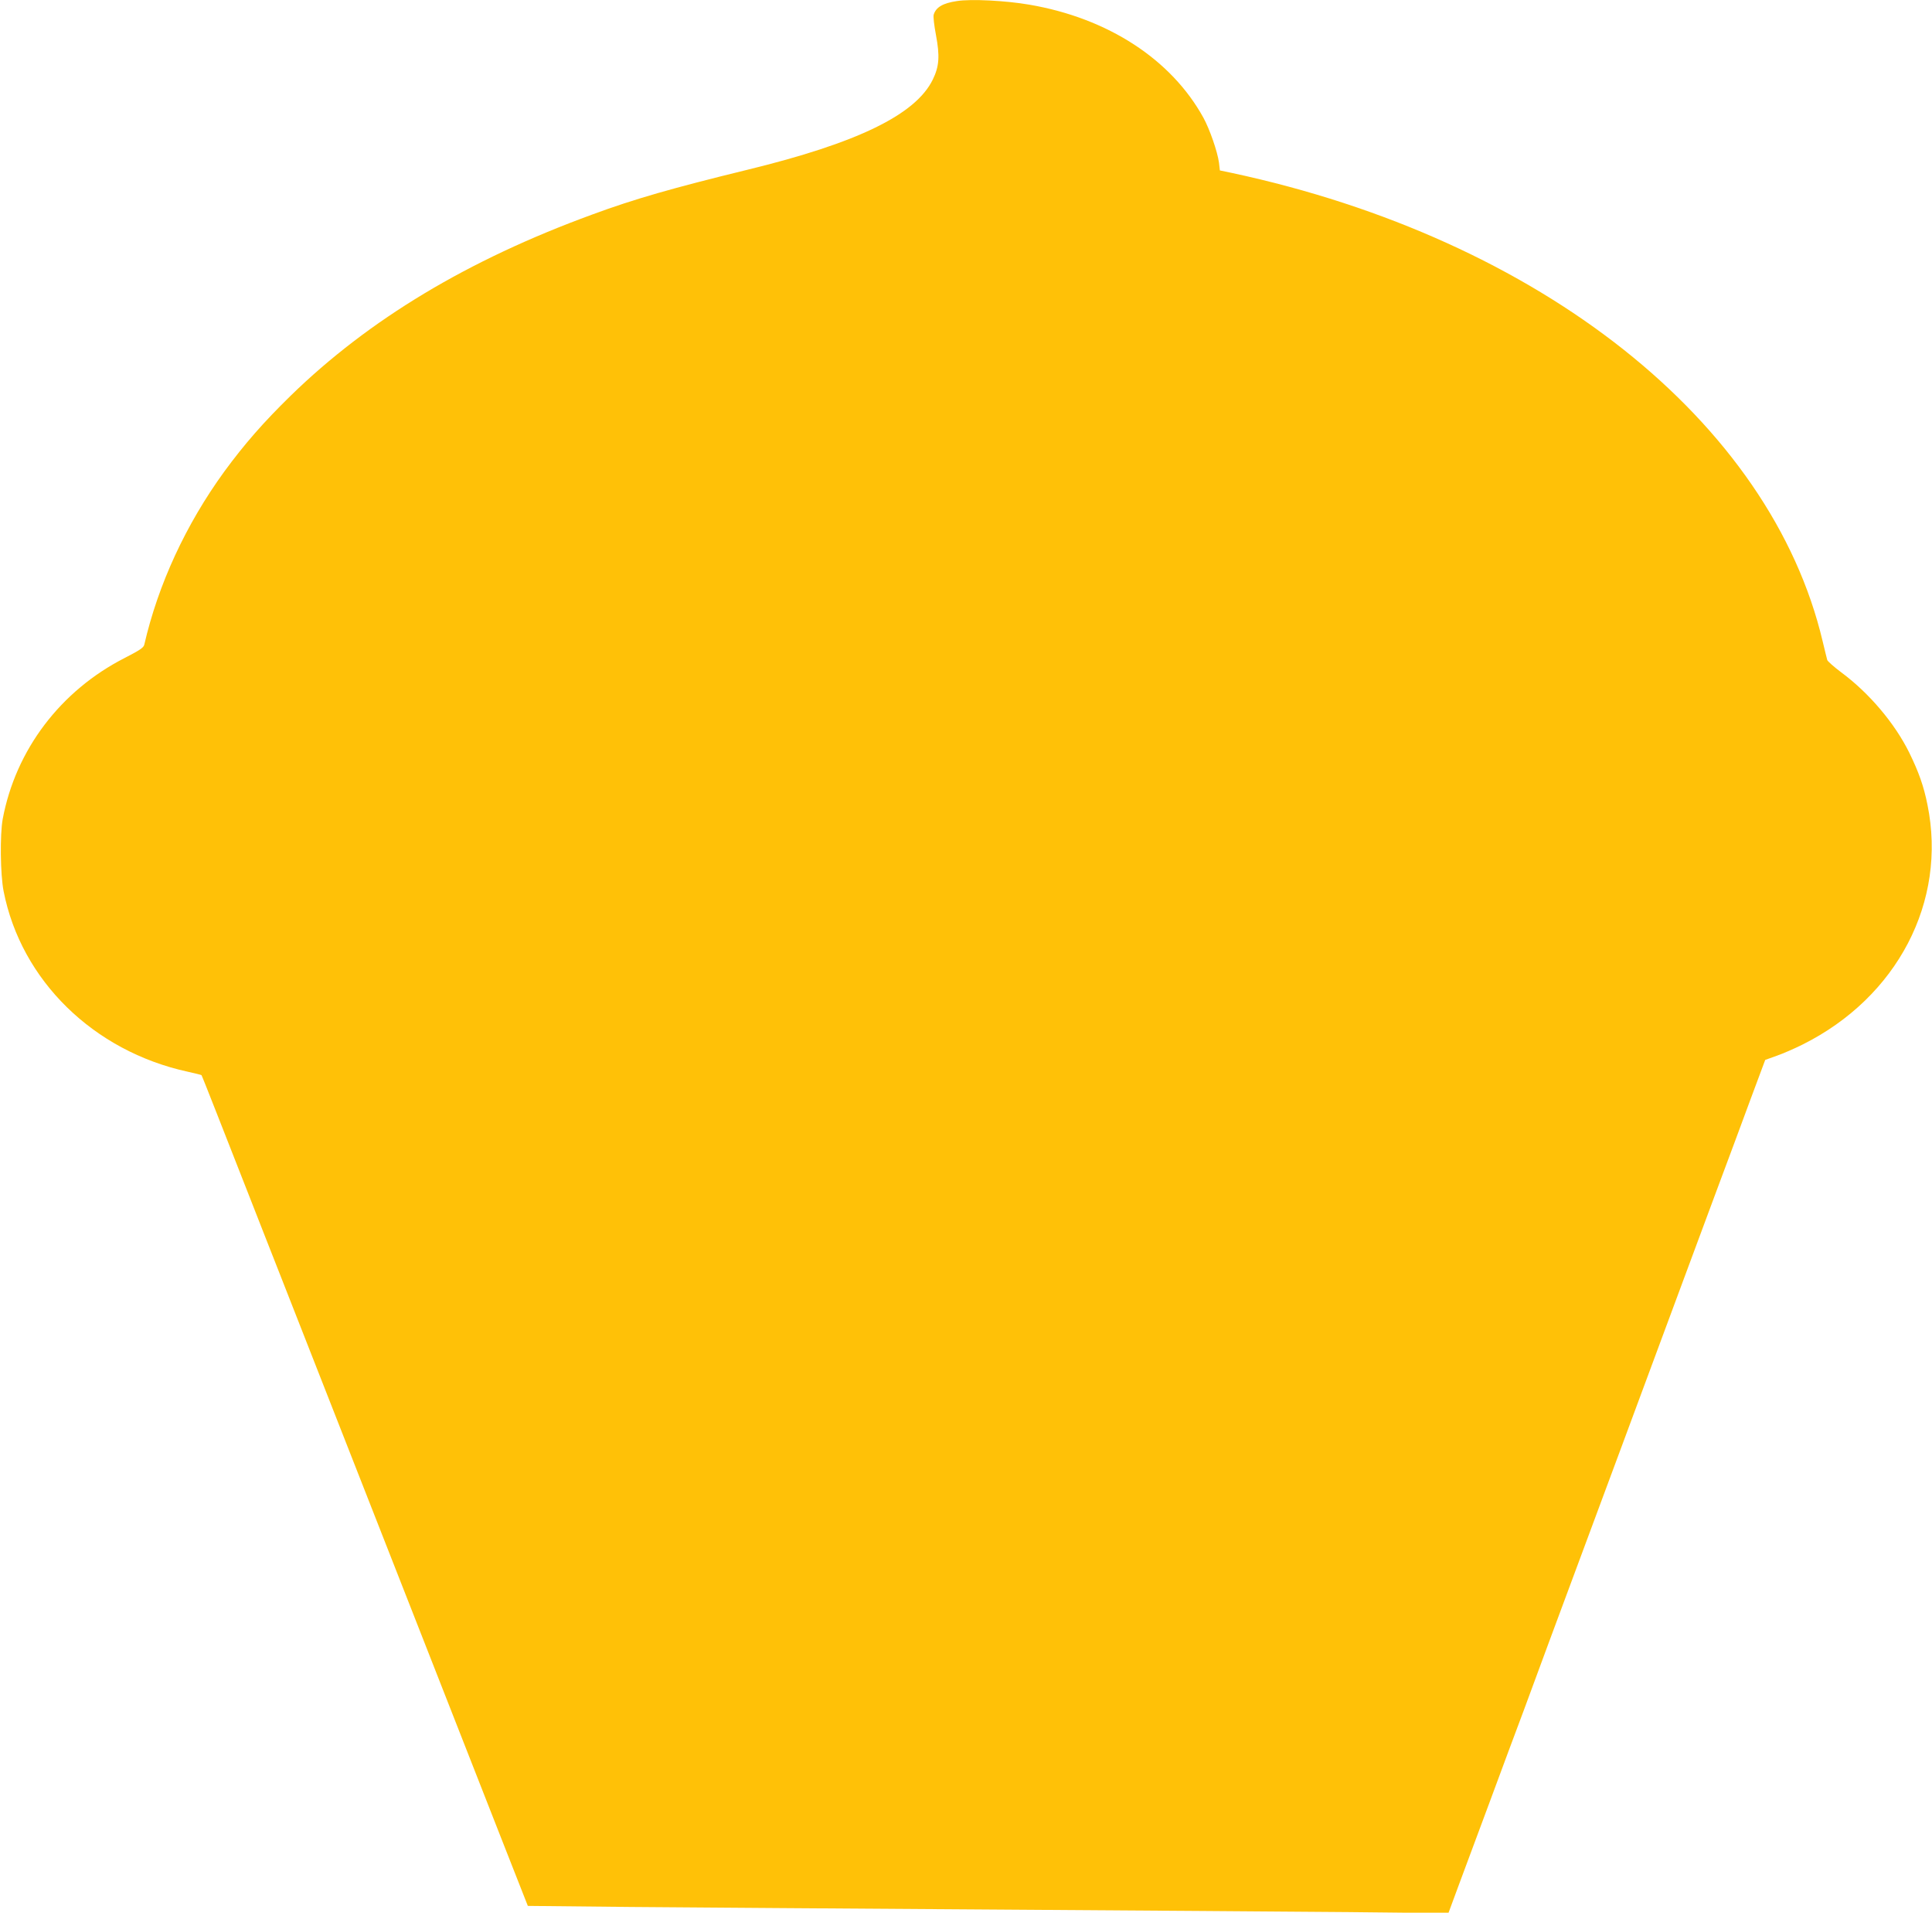 <?xml version="1.0" standalone="no"?>
<!DOCTYPE svg PUBLIC "-//W3C//DTD SVG 20010904//EN"
 "http://www.w3.org/TR/2001/REC-SVG-20010904/DTD/svg10.dtd">
<svg version="1.0" xmlns="http://www.w3.org/2000/svg"
 width="1280pt" height="1267pt" viewBox="0 0 1280 1267"
 preserveAspectRatio="xMidYMid meet">
<g transform="translate(0,1267) scale(0.1,-0.1)"
fill="#ffc107" stroke="none">
<path d="M6340 12663 c-94 -14 -139 -41 -154 -90 -4 -12 3 -72 15 -135 26
-139 22 -207 -21 -295 -114 -233 -499 -420 -1230 -598 -495 -121 -747 -193
-1026 -296 -824 -301 -1480 -695 -1999 -1201 -180 -176 -306 -320 -440 -503
-254 -350 -437 -746 -529 -1145 -4 -20 -30 -37 -129 -88 -426 -217 -723 -609
-809 -1067 -19 -103 -16 -369 6 -479 116 -590 595 -1059 1219 -1195 49 -11 90
-21 92 -23 2 -2 48 -118 103 -258 55 -140 150 -383 212 -540 61 -157 156 -397
210 -535 54 -137 148 -378 210 -535 180 -458 348 -887 628 -1600 231 -590 447
-1140 622 -1585 l177 -450 679 -7 c373 -3 1446 -11 2384 -17 938 -6 2005 -14
2371 -17 l665 -7 68 184 c38 101 131 353 208 559 76 206 177 477 224 602 46
126 122 330 168 455 110 297 336 905 486 1308 65 176 169 455 230 620 61 165
142 383 180 485 38 102 132 354 208 560 77 206 182 488 233 627 l94 252 75 27
c41 14 119 48 173 75 627 313 958 947 827 1588 -25 125 -58 217 -121 346 -96
194 -265 394 -450 531 -48 36 -90 73 -93 82 -3 10 -16 64 -30 122 -344 1457
-1870 2667 -3917 3105 l-77 16 -6 52 c-10 73 -61 220 -103 297 -213 387 -633
660 -1153 749 -156 27 -388 39 -480 24z"/>
</g>
</svg>
